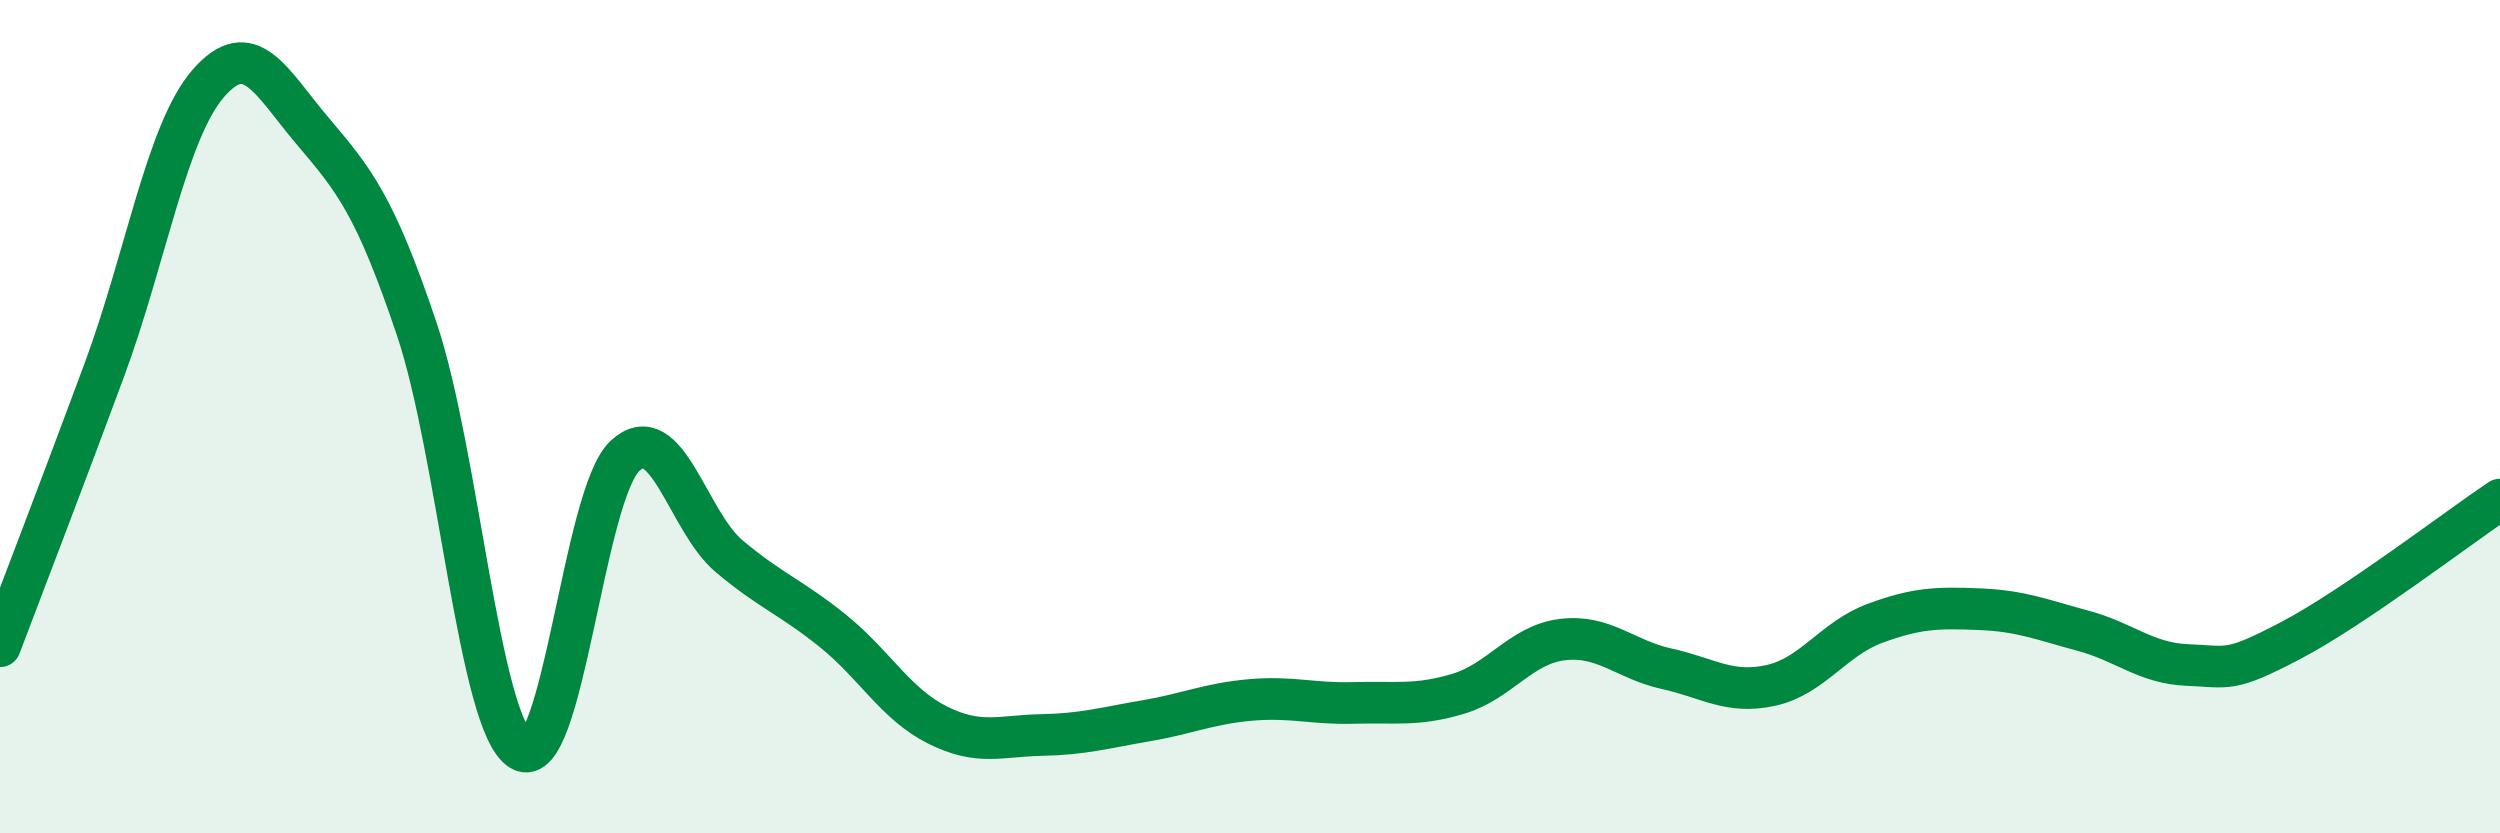 
    <svg width="60" height="20" viewBox="0 0 60 20" xmlns="http://www.w3.org/2000/svg">
      <path
        d="M 0,15.51 C 0.5,14.19 1.5,11.59 2.5,8.89 C 3.5,6.19 4,3.15 5,2 C 6,0.85 6.5,1.96 7.5,3.14 C 8.5,4.32 9,4.92 10,7.89 C 11,10.86 11.5,17.39 12.5,18 C 13.5,18.61 14,11.87 15,10.94 C 16,10.01 16.5,12.51 17.5,13.35 C 18.5,14.19 19,14.34 20,15.15 C 21,15.96 21.5,16.9 22.5,17.4 C 23.5,17.9 24,17.66 25,17.64 C 26,17.62 26.5,17.47 27.5,17.3 C 28.5,17.13 29,16.89 30,16.8 C 31,16.71 31.5,16.9 32.5,16.87 C 33.5,16.84 34,16.95 35,16.65 C 36,16.35 36.5,15.47 37.5,15.35 C 38.5,15.23 39,15.83 40,16.05 C 41,16.27 41.5,16.67 42.5,16.45 C 43.5,16.23 44,15.33 45,14.96 C 46,14.59 46.5,14.58 47.5,14.62 C 48.5,14.66 49,14.87 50,15.14 C 51,15.41 51.5,15.92 52.5,15.96 C 53.5,16 53.5,16.15 55,15.36 C 56.5,14.57 59,12.66 60,11.99L60 20L0 20Z"
        fill="#008740"
        opacity="0.1"
        stroke-linecap="round"
        stroke-linejoin="round"
      />
      <path
        d="M 0,15.51 C 0.5,14.19 1.5,11.59 2.5,8.89 C 3.5,6.19 4,3.15 5,2 C 6,0.85 6.5,1.96 7.5,3.14 C 8.5,4.32 9,4.92 10,7.89 C 11,10.86 11.5,17.39 12.5,18 C 13.5,18.61 14,11.87 15,10.94 C 16,10.01 16.5,12.51 17.5,13.35 C 18.5,14.19 19,14.34 20,15.15 C 21,15.96 21.5,16.9 22.5,17.4 C 23.5,17.9 24,17.66 25,17.64 C 26,17.62 26.5,17.47 27.5,17.3 C 28.5,17.13 29,16.89 30,16.8 C 31,16.71 31.5,16.9 32.5,16.87 C 33.5,16.84 34,16.95 35,16.65 C 36,16.35 36.5,15.47 37.5,15.35 C 38.5,15.23 39,15.83 40,16.05 C 41,16.27 41.5,16.67 42.5,16.45 C 43.5,16.23 44,15.33 45,14.96 C 46,14.59 46.5,14.58 47.5,14.62 C 48.5,14.66 49,14.87 50,15.14 C 51,15.41 51.5,15.92 52.5,15.96 C 53.5,16 53.5,16.15 55,15.36 C 56.5,14.57 59,12.66 60,11.99"
        stroke="#008740"
        stroke-width="1"
        fill="none"
        stroke-linecap="round"
        stroke-linejoin="round"
      />
    </svg>
  